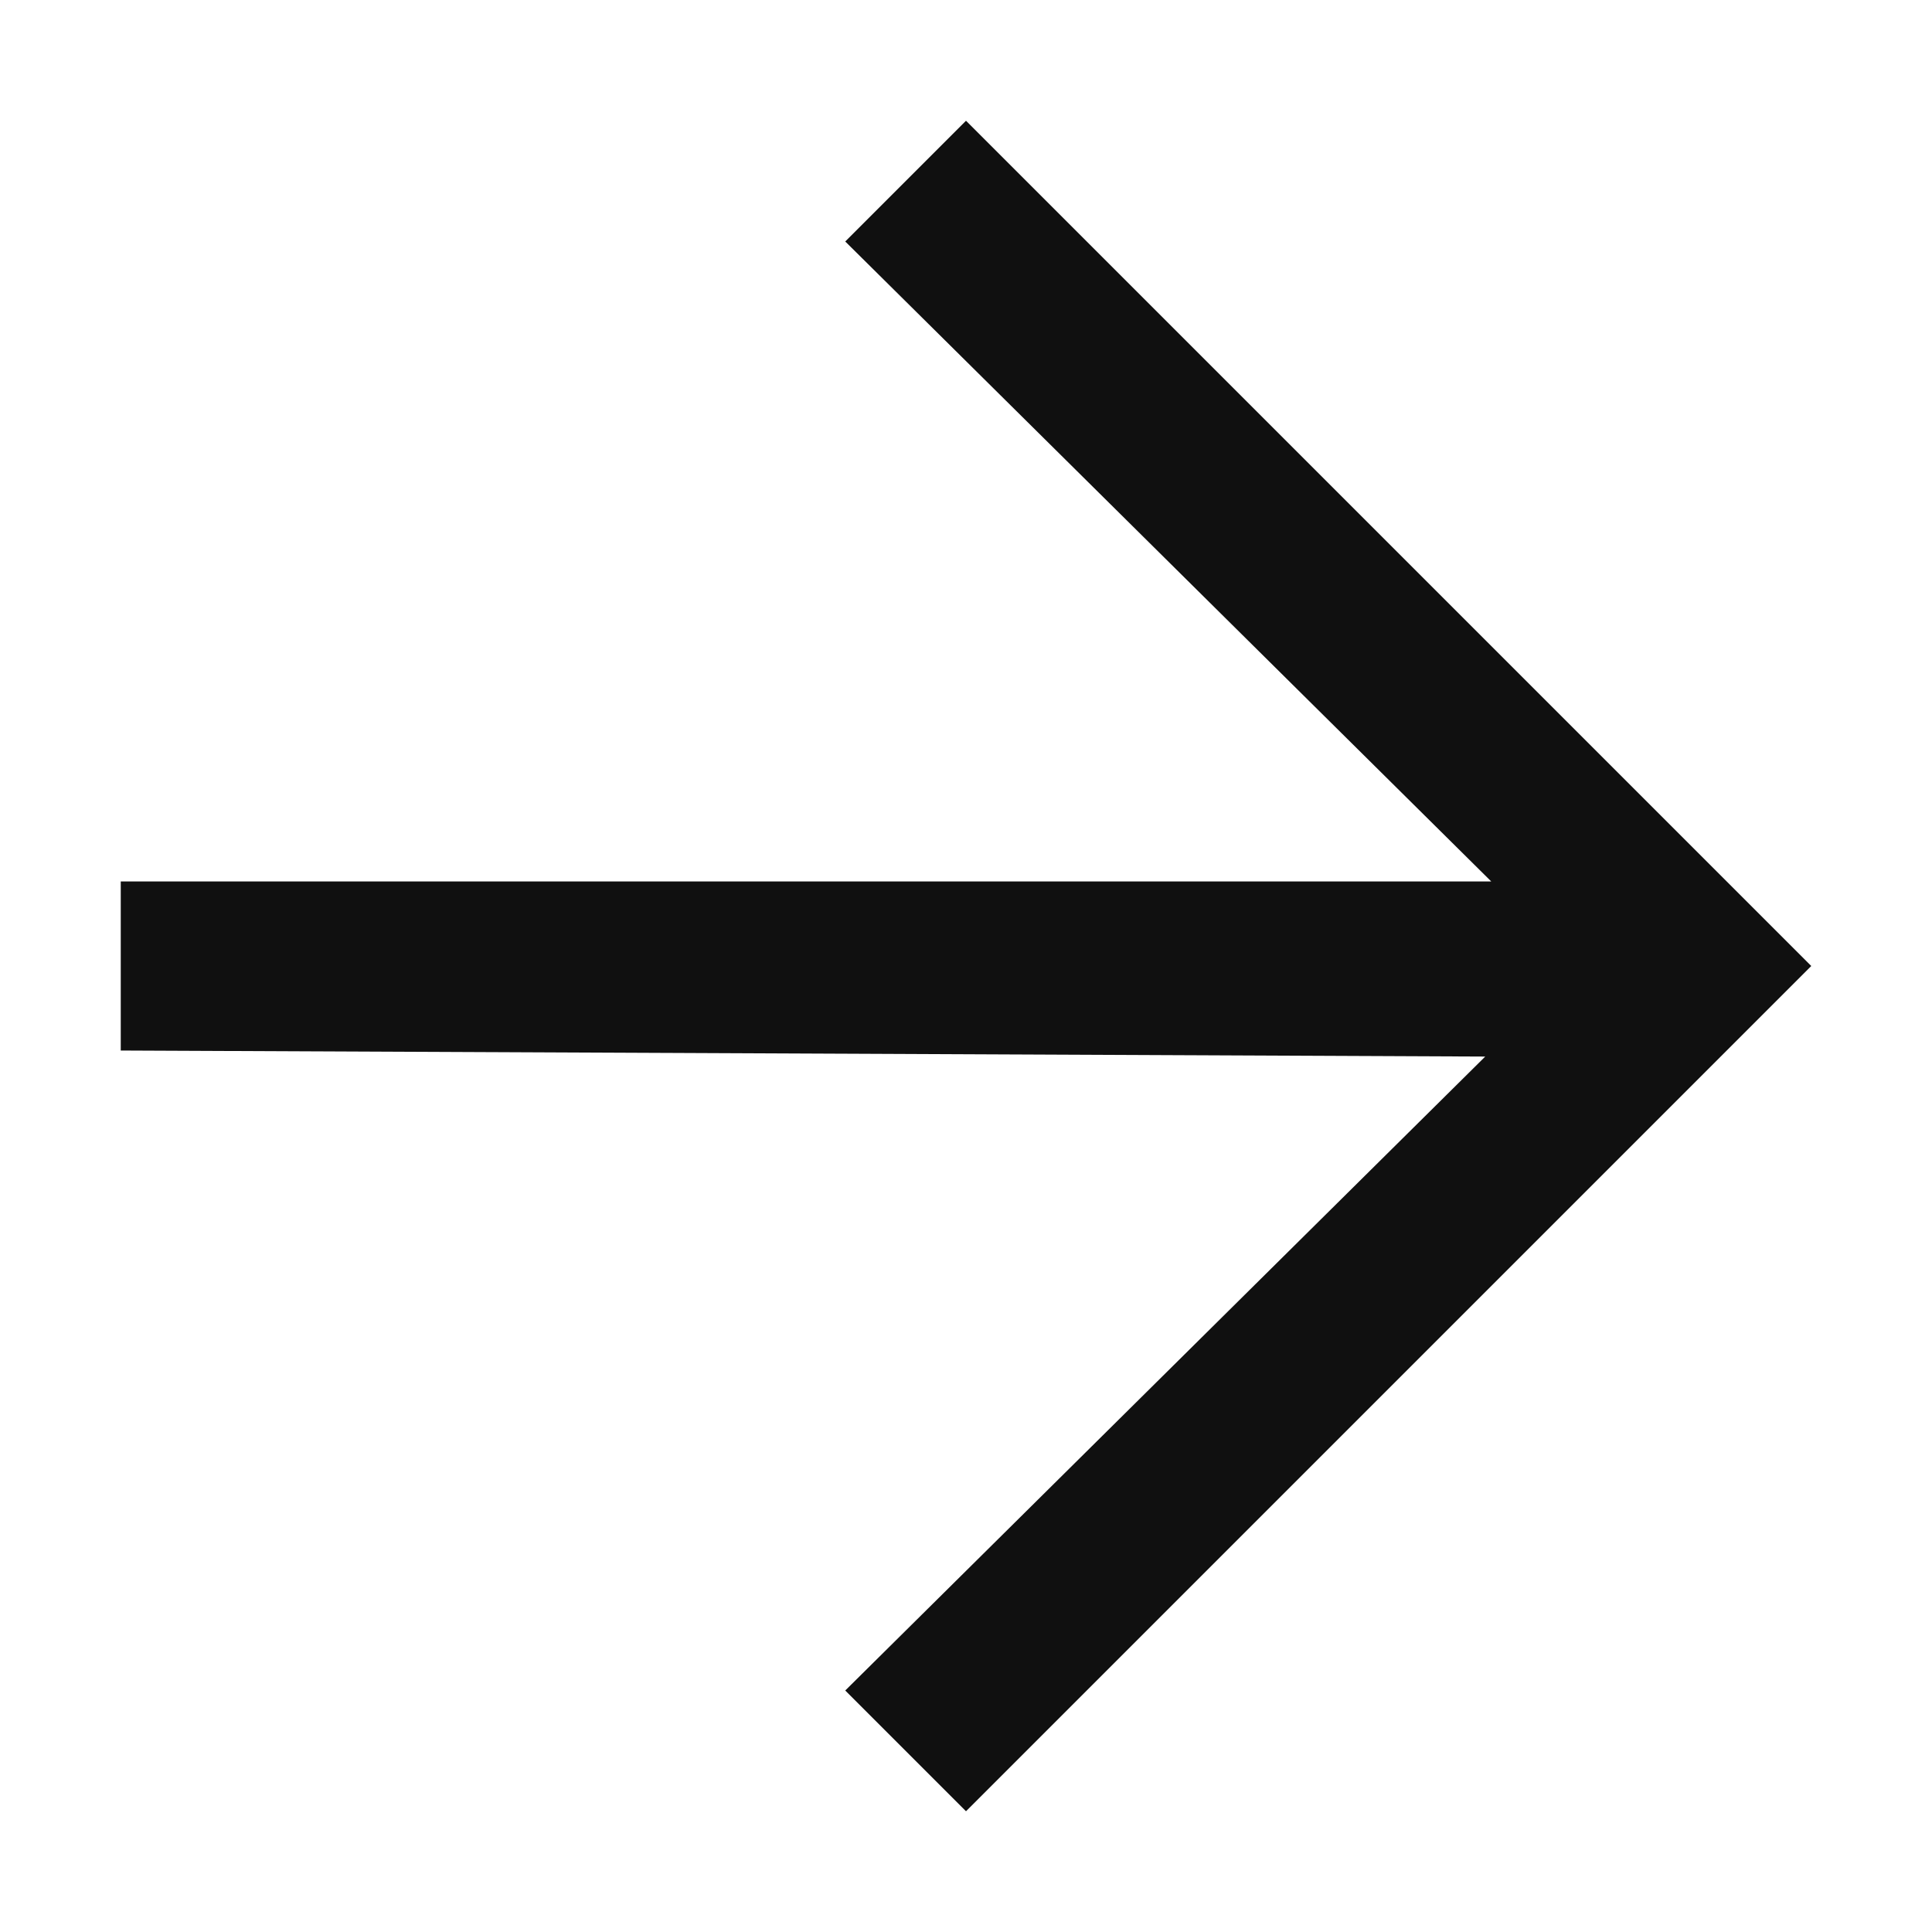 <svg xmlns="http://www.w3.org/2000/svg" xmlns:xlink="http://www.w3.org/1999/xlink" id="Laag_1" x="0px" y="0px" viewBox="0 0 32 32" style="enable-background:new 0 0 32 32;" xml:space="preserve"><style type="text/css">	.st0{fill:#101010;}</style><path class="st0" d="M24.6,17.5L2,17.4l0-2.8l22.7,0L14,4l2-2l14,14L16,30l-2-2L24.6,17.5z"></path></svg>